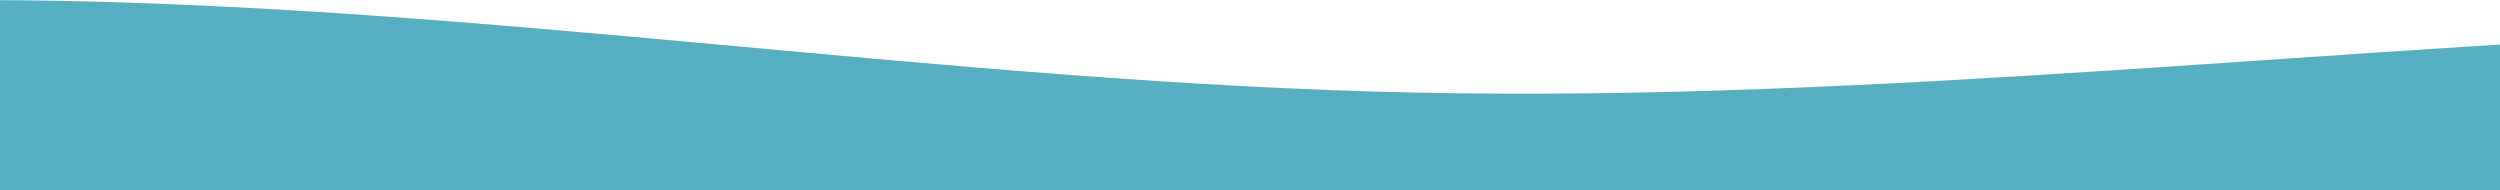 <?xml version="1.0" encoding="UTF-8"?> <svg xmlns="http://www.w3.org/2000/svg" width="1920" height="146" viewBox="0 0 1920 146" fill="none"> <path fill-rule="evenodd" clip-rule="evenodd" d="M-1060 101.17L-880.958 75.052C-701.917 48.544 -343.833 -3.692 14.25 0.207C372.333 3.715 730.417 63.748 1088.5 71.154C1446.58 78.561 1804.67 33.731 2162.75 22.426C2520.83 11.122 2878.92 33.731 3057.96 45.036L3237 56.341V146H3057.96C2878.92 146 2520.83 146 2162.75 146C1804.67 146 1446.58 146 1088.5 146C730.417 146 372.333 146 14.25 146C-343.833 146 -701.917 146 -880.958 146H-1060V101.17Z" fill="#55AFC1"></path> </svg> 